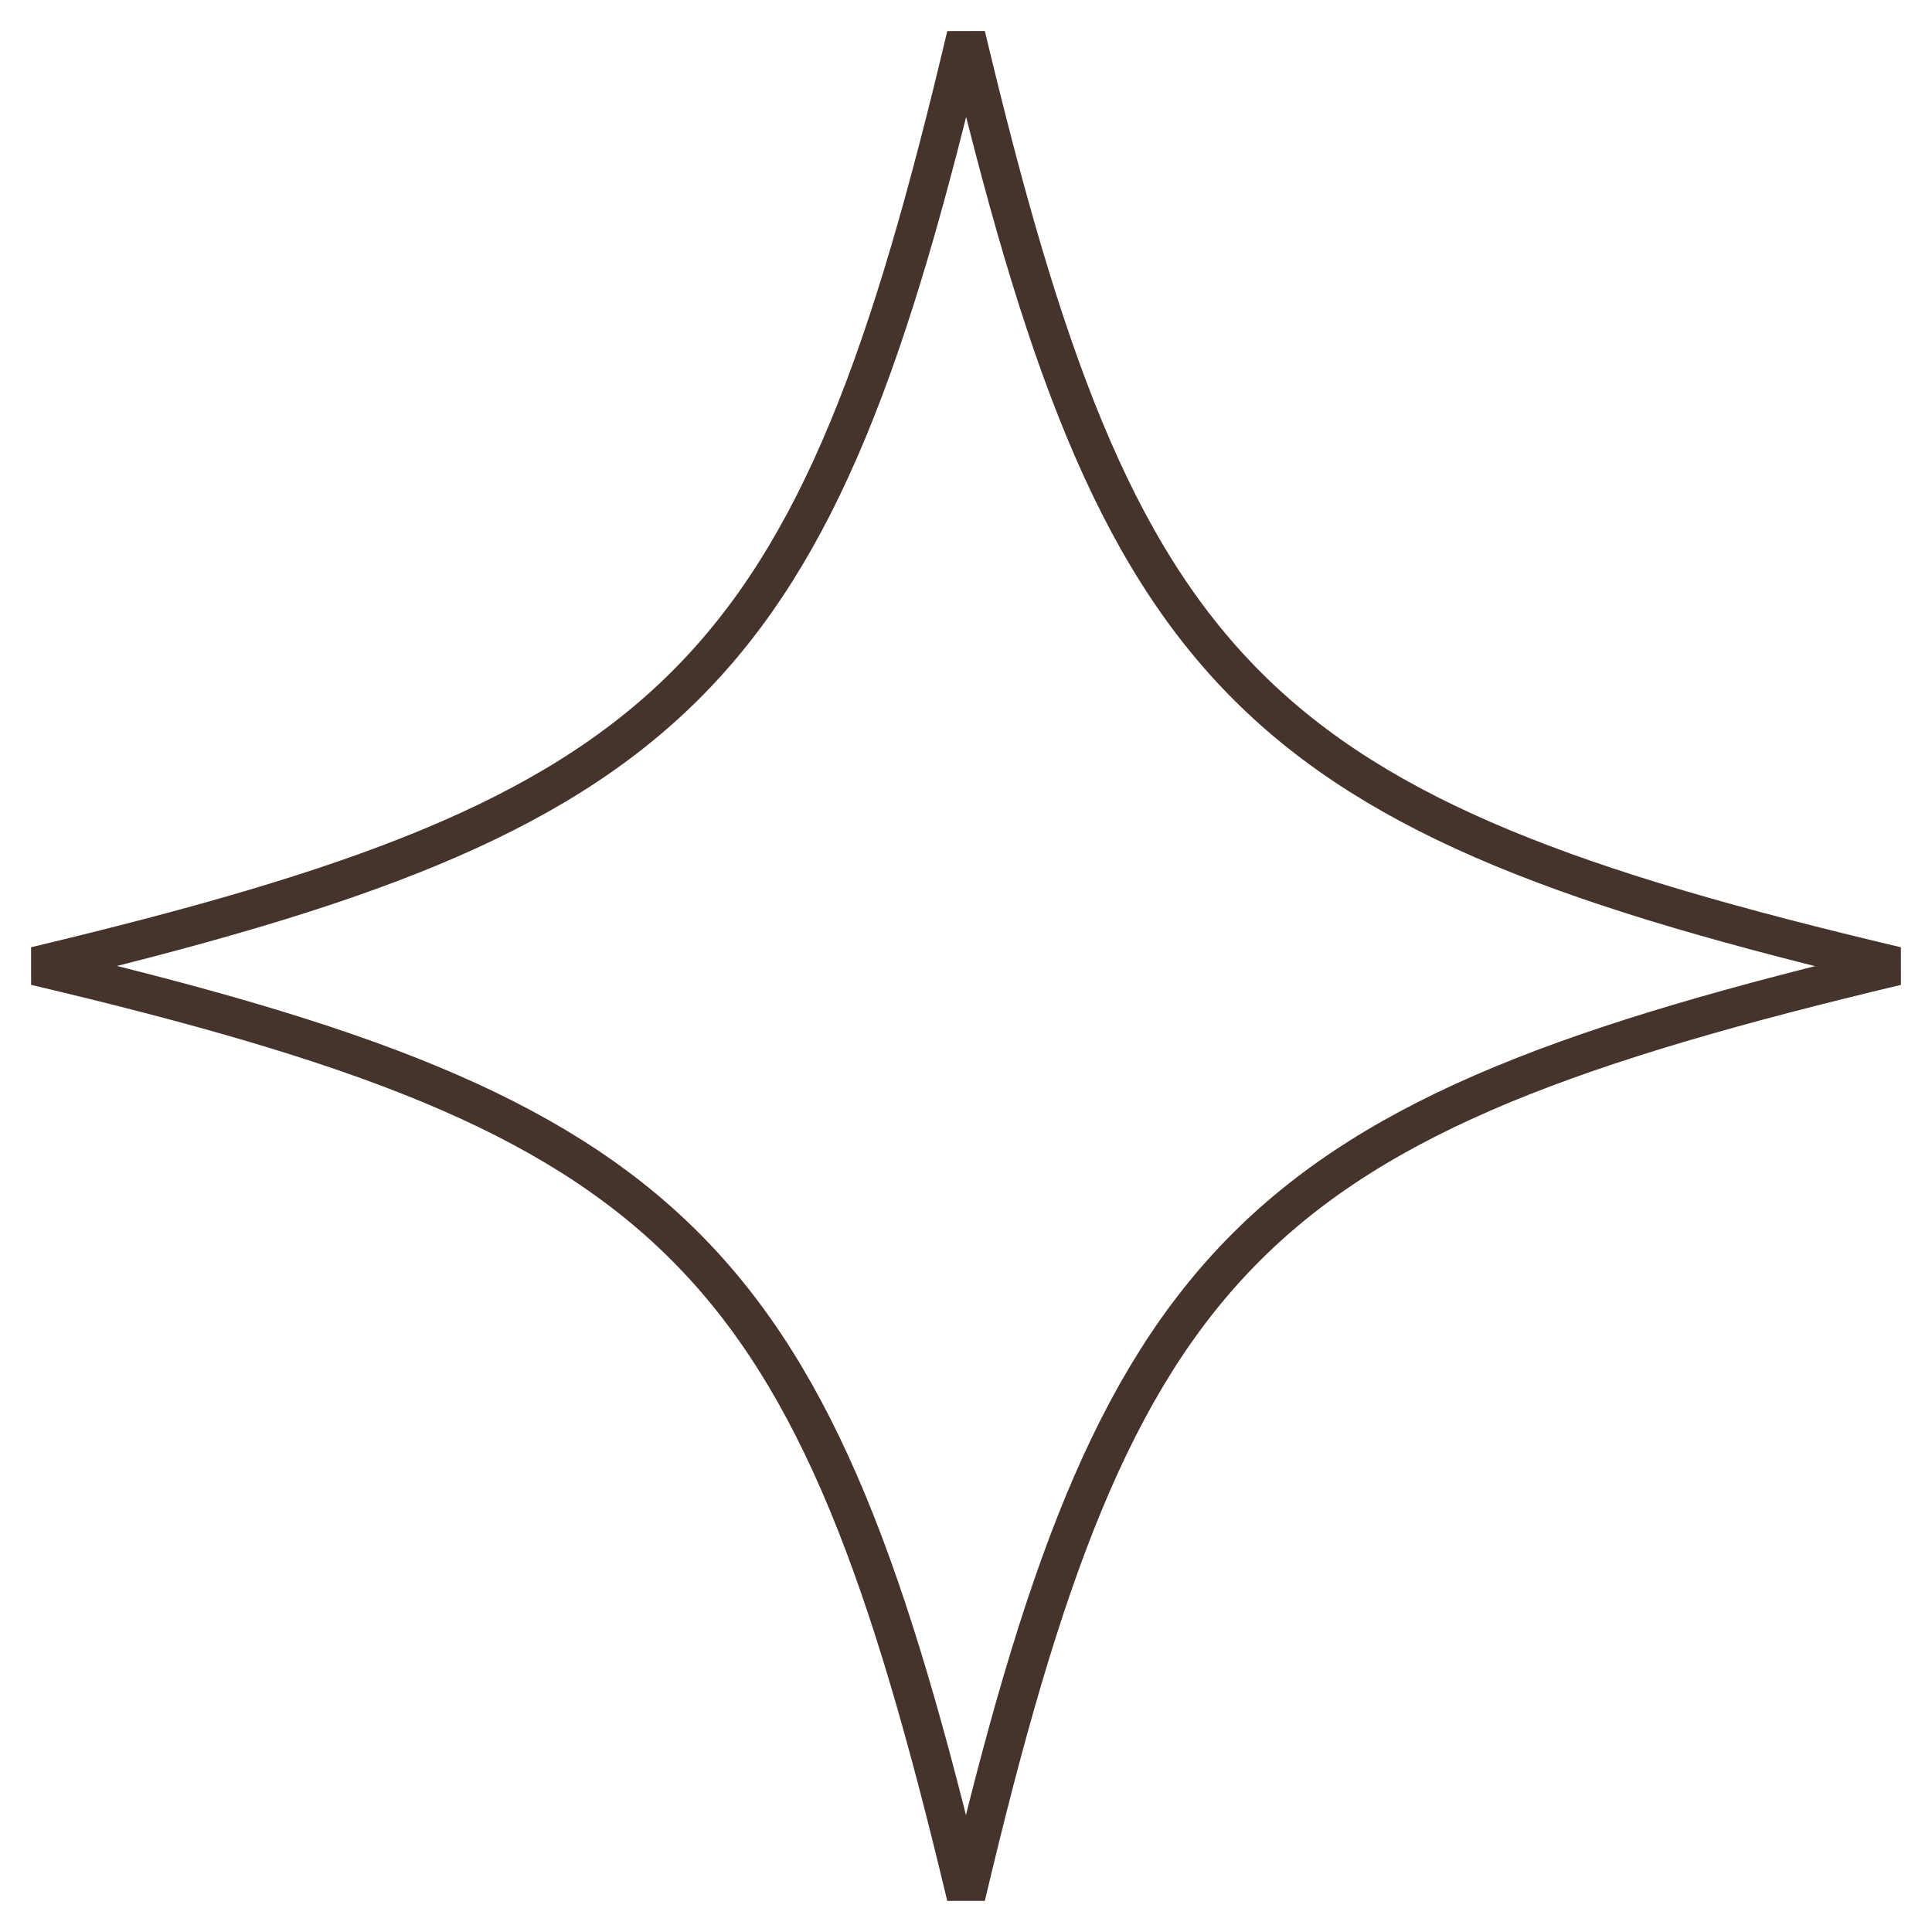 <?xml version="1.0" encoding="UTF-8"?> <svg xmlns="http://www.w3.org/2000/svg" width="50" height="50" viewBox="0 0 50 50" fill="none"><path d="M25.002 0.919C26.971 9.177 28.791 14.26 32.27 17.744C35.749 21.228 40.822 23.048 49.08 25.002C40.822 26.971 35.74 28.791 32.257 32.27C28.773 35.748 26.953 40.822 25.001 49.079C23.03 40.822 21.21 35.74 17.73 32.257C14.251 28.773 9.178 26.953 0.92 25.001C9.178 23.03 14.26 21.21 17.744 17.73C21.228 14.251 23.048 9.177 25.002 0.919Z" stroke="#45332C"></path></svg> 